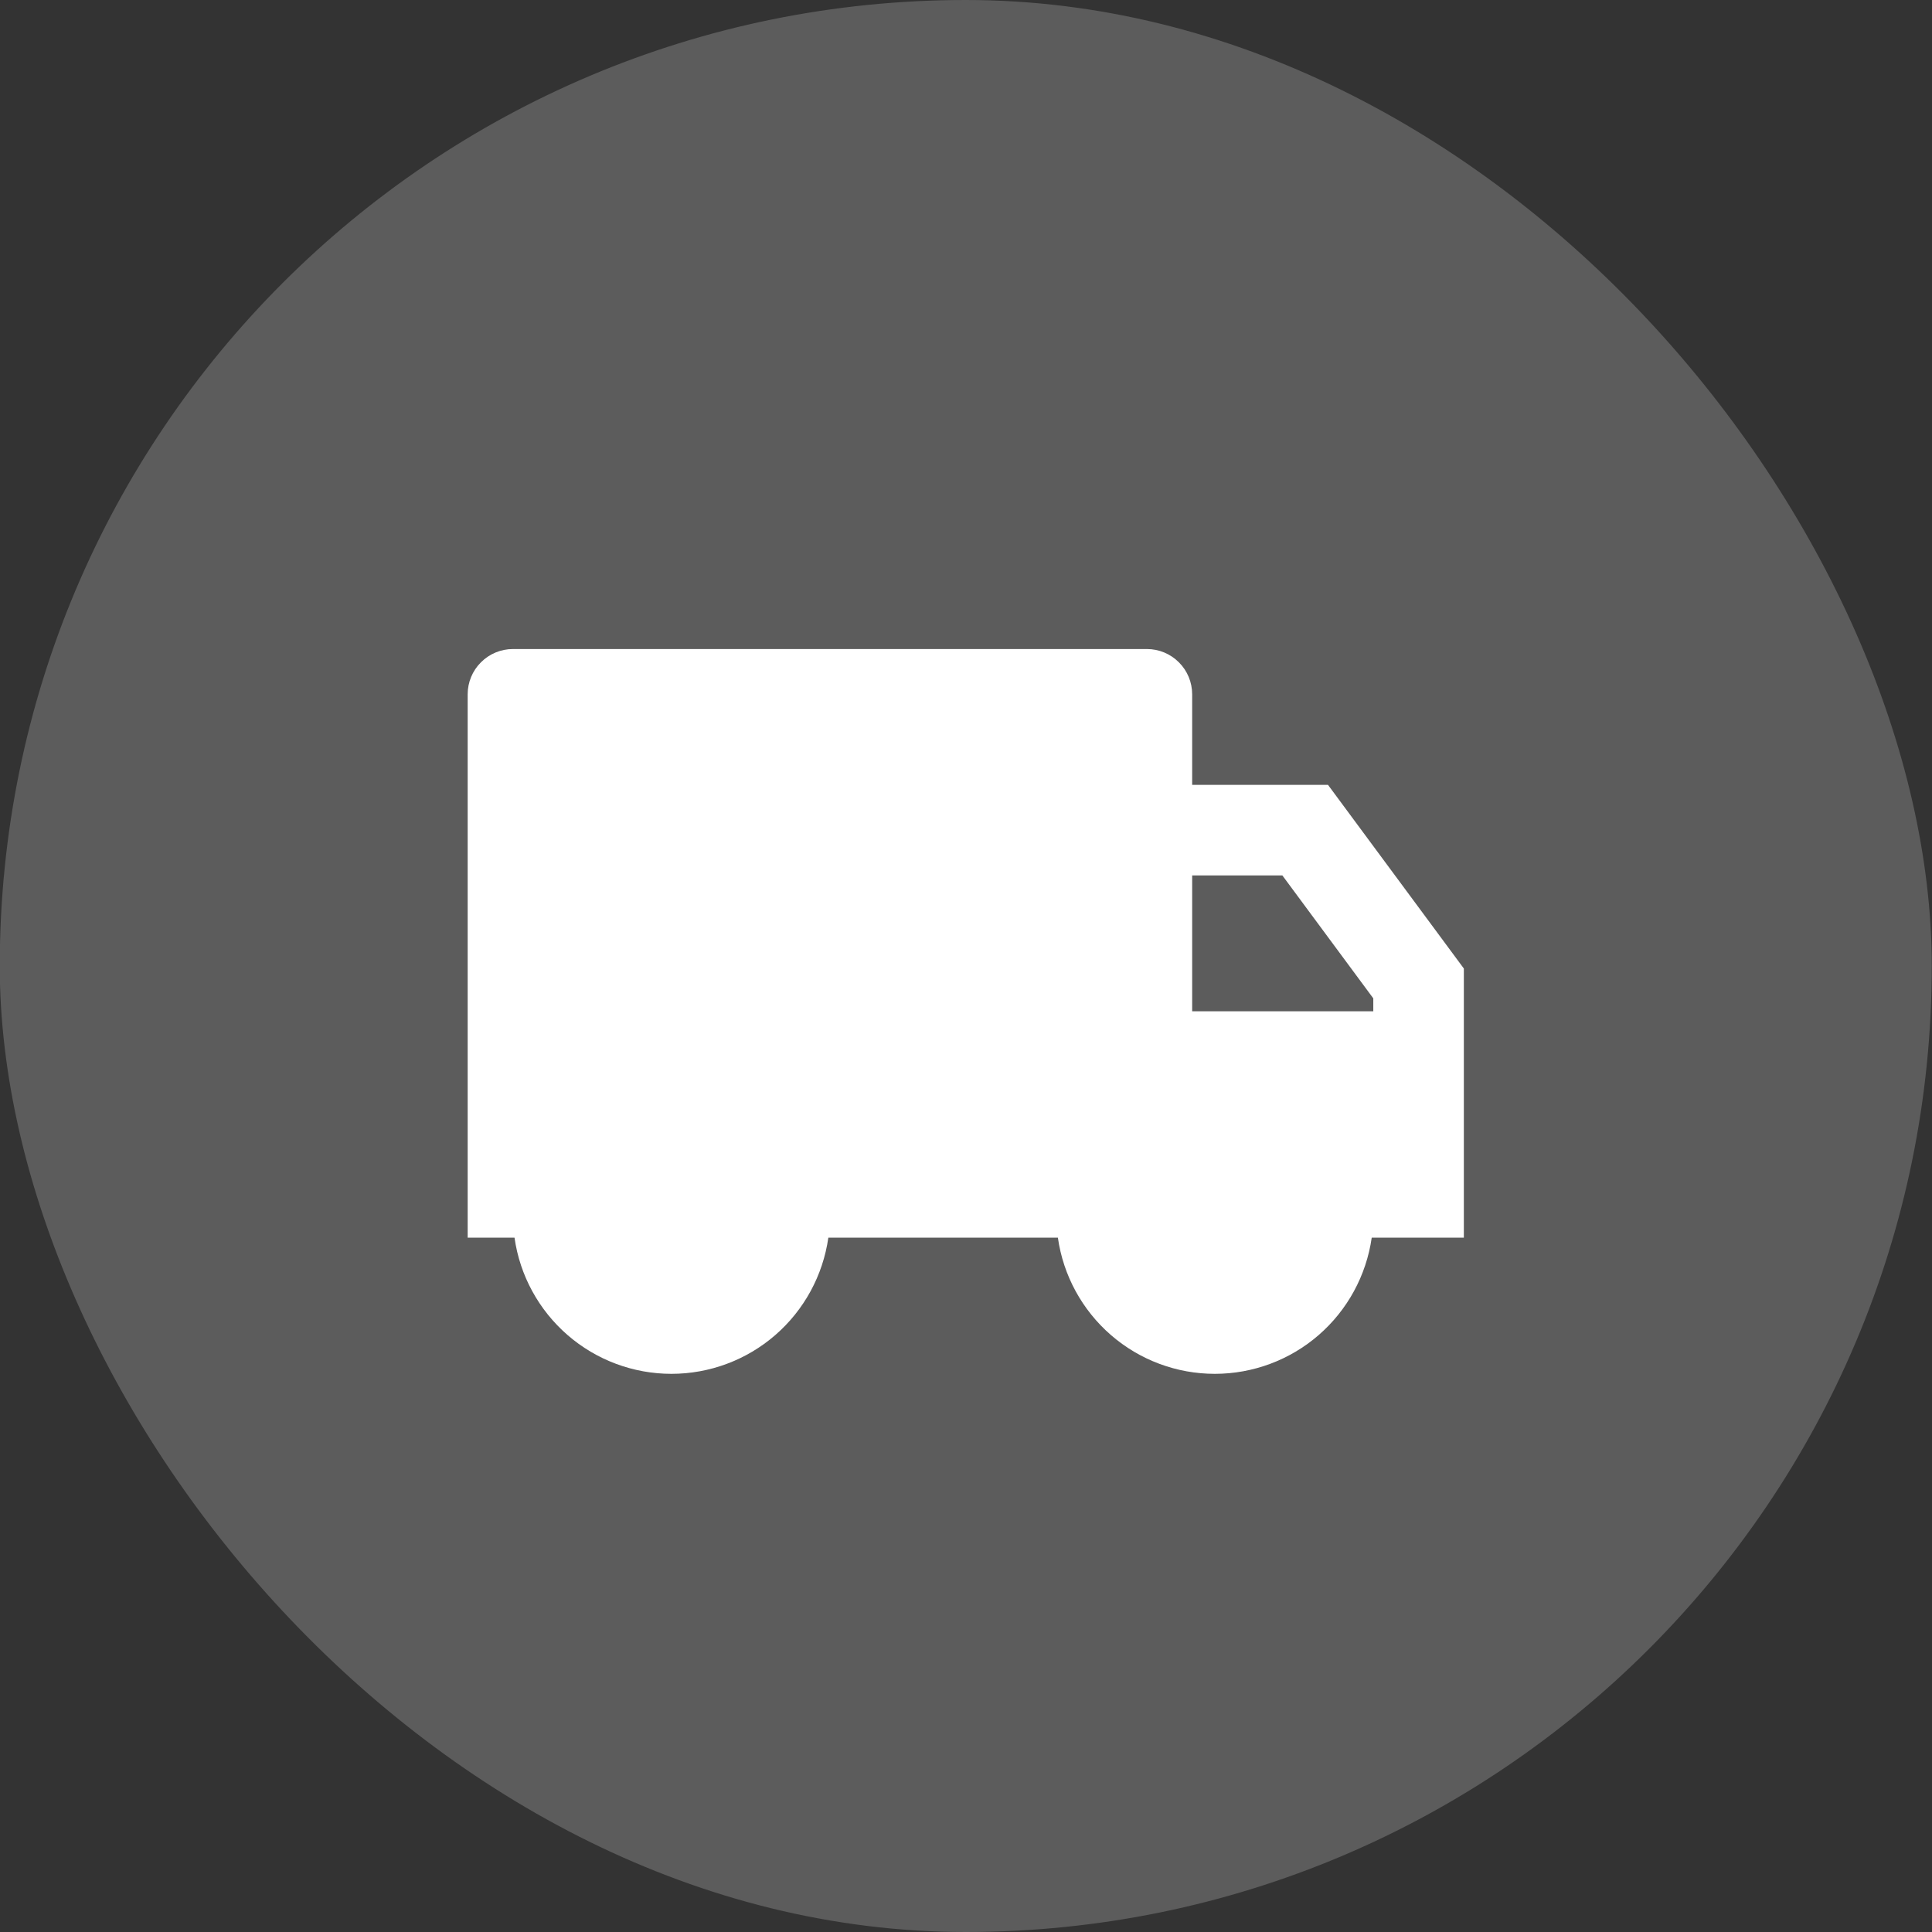 <?xml version="1.0" encoding="UTF-8"?>
<svg xmlns="http://www.w3.org/2000/svg" width="32" height="32" viewBox="0 0 32 32" fill="none">
  <rect x="0" y="0" width="32" height="32" fill="#333333" stroke="none"/>
  <rect x="-0.004" width="32" height="32" rx="16" fill="white" fill-opacity="0.2"></rect>
  <g clip-path="url(#clip0_1820_49238)">
    <path d="M19.746 13H21.996L24.246 16.042V20.5H22.72C22.63 21.126 22.319 21.698 21.841 22.113C21.364 22.527 20.753 22.755 20.121 22.755C19.489 22.755 18.878 22.527 18.401 22.113C17.923 21.698 17.611 21.126 17.522 20.5H13.72C13.63 21.126 13.319 21.698 12.841 22.113C12.364 22.527 11.753 22.755 11.121 22.755C10.489 22.755 9.878 22.527 9.401 22.113C8.923 21.698 8.611 21.126 8.522 20.5H7.746V11.5C7.746 11.301 7.825 11.11 7.966 10.97C8.106 10.829 8.297 10.75 8.496 10.75H18.996C19.195 10.75 19.386 10.829 19.526 10.97C19.667 11.11 19.746 11.301 19.746 11.5V13ZM19.746 14.5V16.75H22.746V16.536L21.24 14.5H19.746Z" fill="white"></path>
  </g>
  <defs>
    <clipPath id="clip0_1820_49238">
      <rect width="18" height="18" fill="white" transform="translate(6.996 7)"></rect>
    </clipPath>
  </defs>
</svg>
